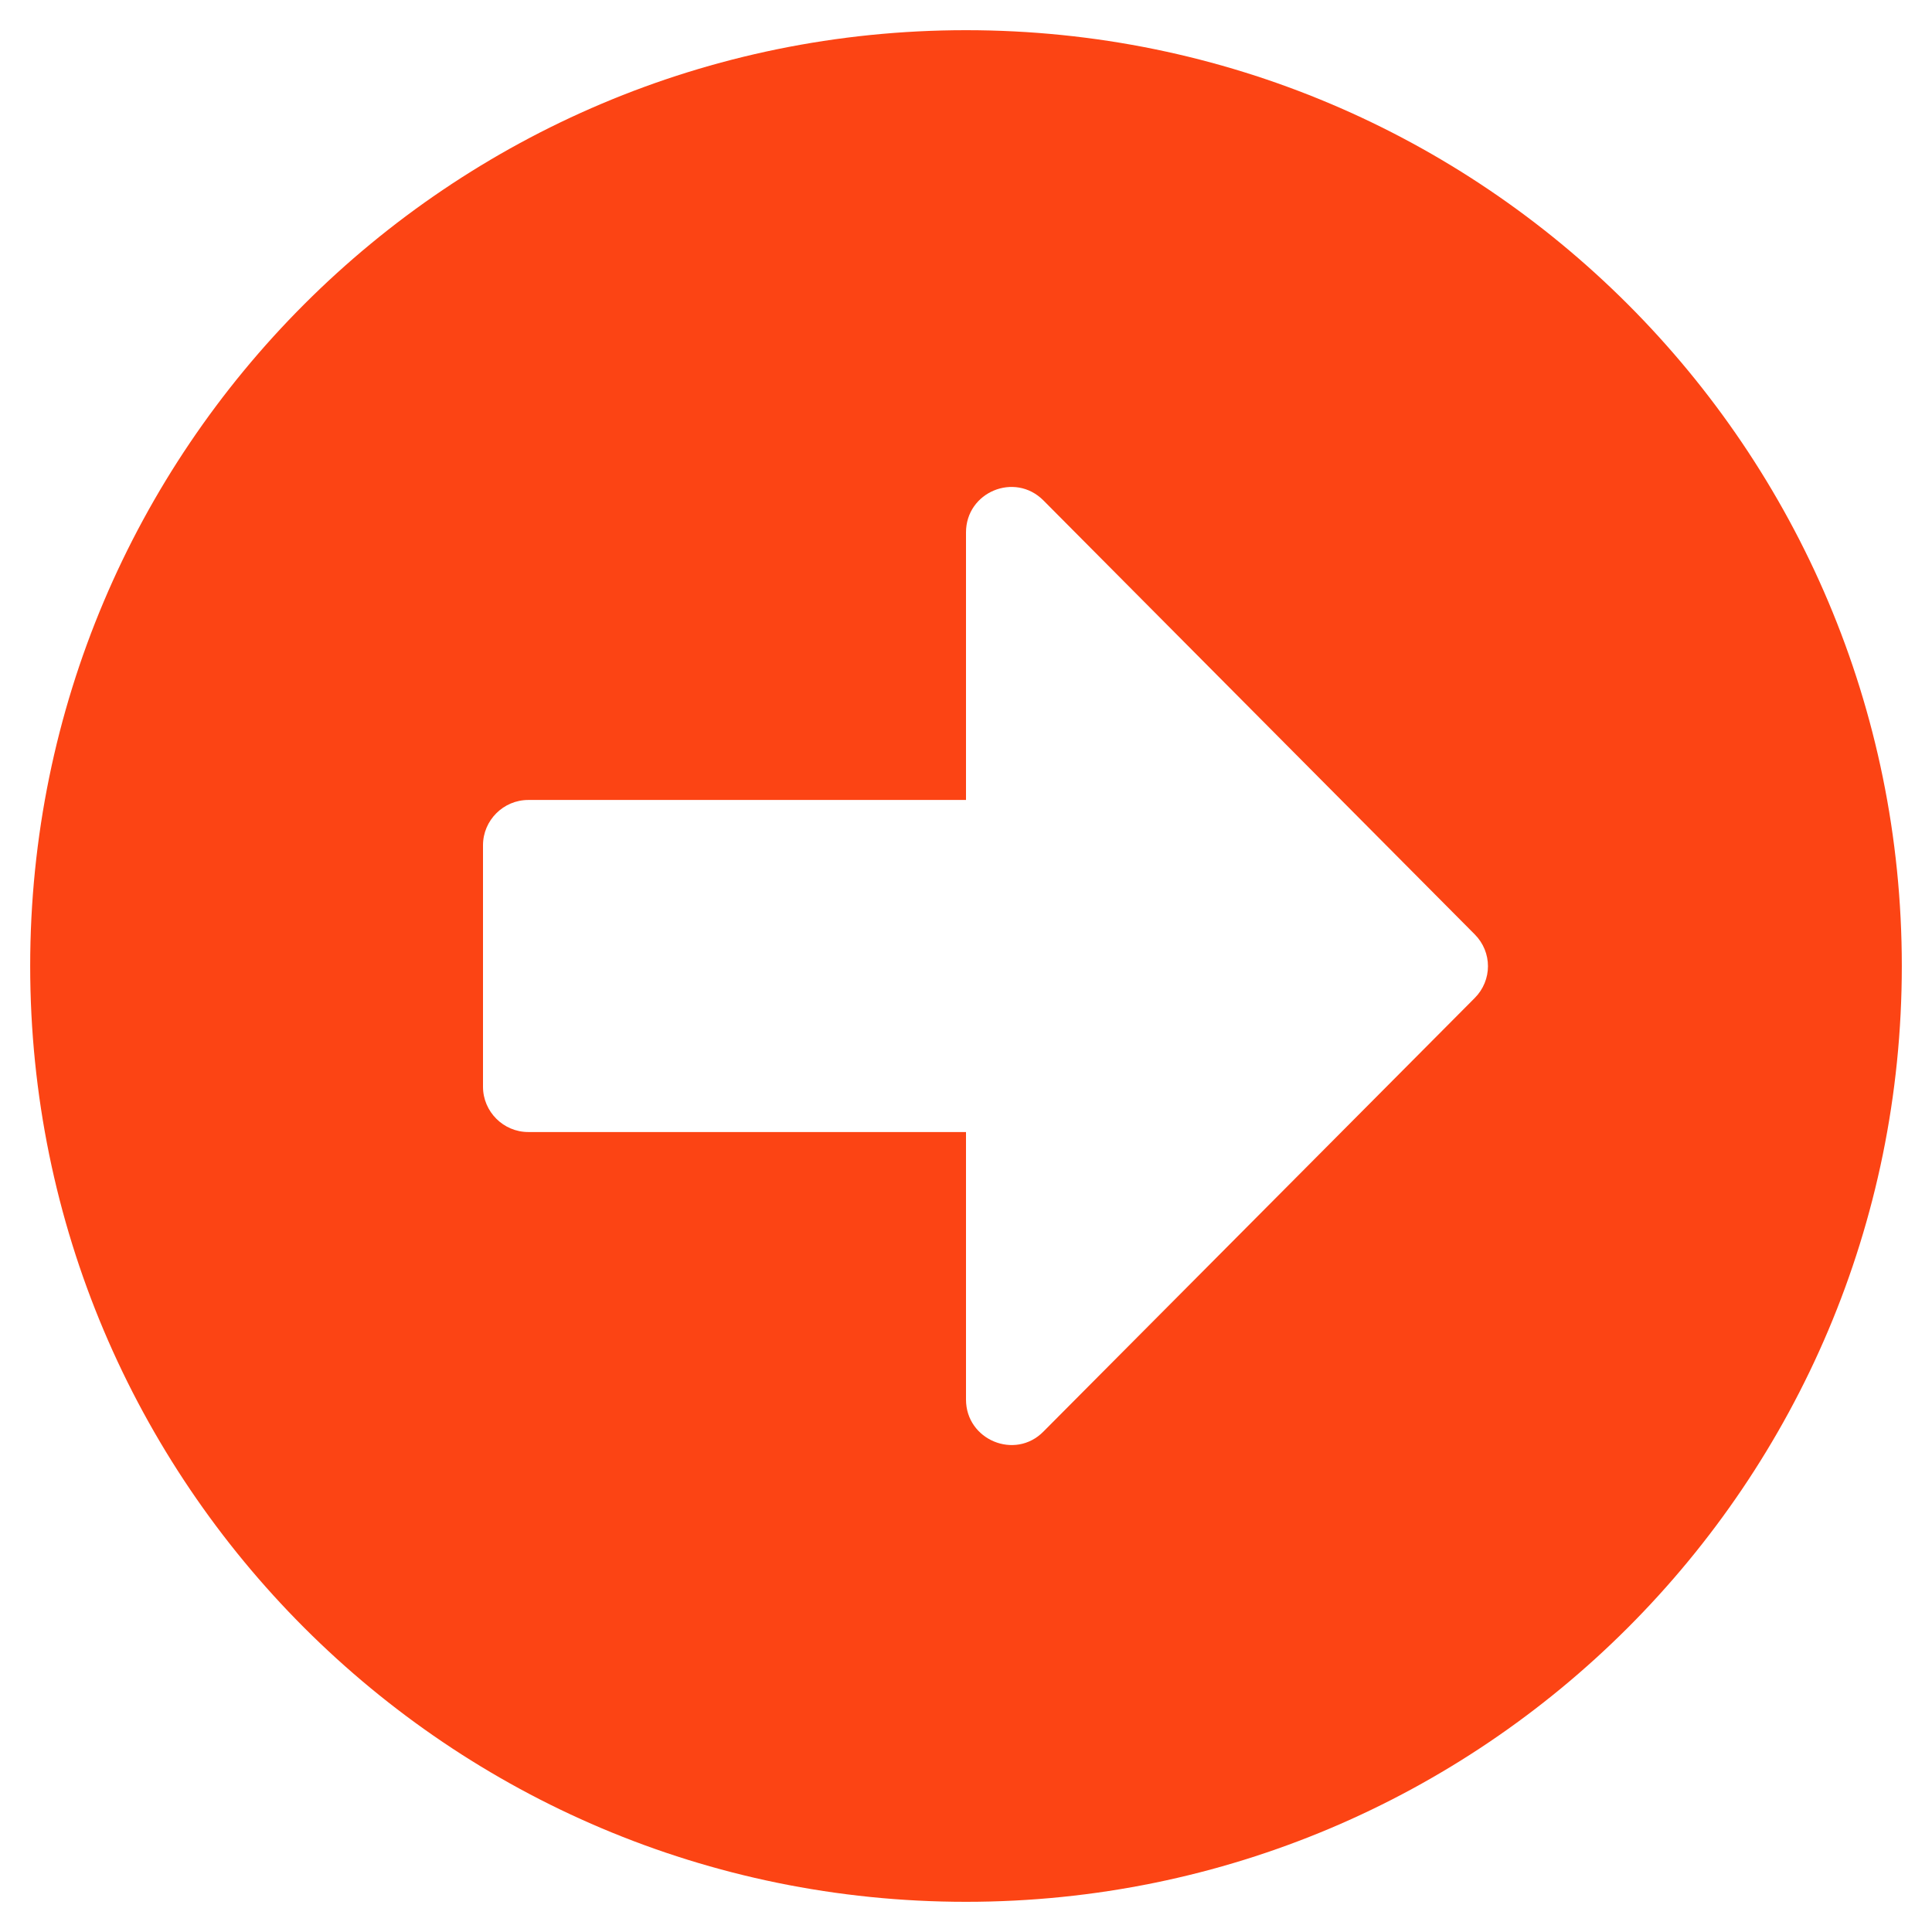 <?xml version="1.0" encoding="utf-8"?>
<!-- Generator: Adobe Illustrator 25.2.3, SVG Export Plug-In . SVG Version: 6.00 Build 0)  -->
<svg version="1.1" id="Layer_1" focusable="false" xmlns="http://www.w3.org/2000/svg" xmlns:xlink="http://www.w3.org/1999/xlink"
	 x="0px" y="0px" viewBox="0 0 512 512" style="enable-background:new 0 0 512 512;" xml:space="preserve">
<style type="text/css">
	.st0{fill:#FC4414;}
</style>
<path class="st0" d="M256,8c137,0,248,111,248,248S393,504,256,504S8,393,8,256S119,8,256,8z M140,300h116v70.9
	c0,10.7,13,16.1,20.5,8.5l114.3-114.9c4.7-4.7,4.7-12.2,0-16.9l-114.3-115c-7.6-7.6-20.5-2.2-20.5,8.5V212H140c-6.6,0-12,5.4-12,12
	v64C128,294.6,133.4,300,140,300z"/>
</svg>
